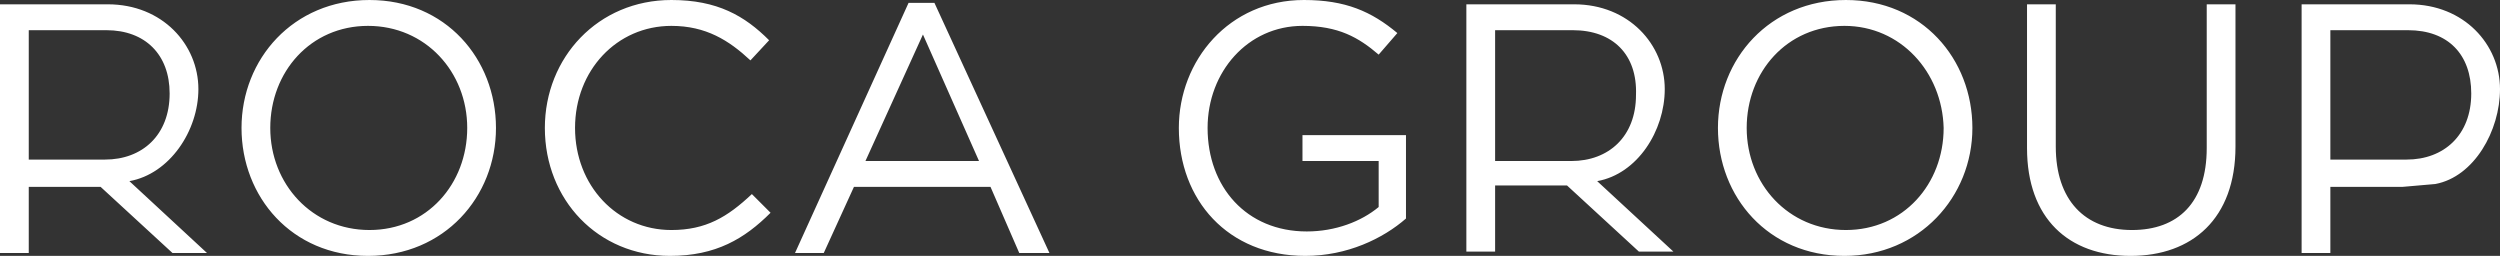 <?xml version="1.0" encoding="utf-8"?>
<!-- Generator: Adobe Illustrator 22.1.0, SVG Export Plug-In . SVG Version: 6.00 Build 0)  -->
<svg version="1.1" id="Capa_1" xmlns="http://www.w3.org/2000/svg" xmlns:xlink="http://www.w3.org/1999/xlink" x="0px" y="0px"
	 viewBox="0 0 173.9 17.8" style="enable-background:new 0 0 173.9 17.8;" xml:space="preserve">
<rect x="0" y="0" width="173.9" height="17.8" fill="#333333" stroke="none"/>
<style type="text/css">
	.st0{fill:white;}
</style>
<path class="st0" d="M155.5,0.3h-2v10c0,3.8-2,5.7-5.2,5.7c-3.3,0-5.3-2.1-5.3-5.8V0.3h-2v10c0,4.9,2.9,7.5,7.2,7.5
	c4.3,0,7.3-2.6,7.3-7.6V0.3z M128.3,1.8c-4,0-6.8,3.2-6.8,7.1c0,3.9,2.9,7.1,6.9,7.1c4,0,6.8-3.2,6.8-7.1
	C135.1,5,132.2,1.8,128.3,1.8 M128.3,17.8c-5.3,0-8.8-4.1-8.8-8.9c0-4.8,3.6-8.9,8.9-8.9c5.3,0,8.8,4.1,8.8,8.9
	C137.2,13.7,133.5,17.8,128.3,17.8 M97.8,15.2V9.4h-7.2v1.8h5.3v3.2c-1.2,1-3,1.7-5,1.7c-4.2,0-6.9-3.1-6.9-7.2
	c0-3.9,2.8-7.1,6.6-7.1c2.5,0,3.9,0.8,5.3,2l1.3-1.5C95.4,0.8,93.6,0,90.7,0C85.5,0,82,4.2,82,8.9c0,5,3.4,8.9,8.8,8.9
	C93.7,17.8,96.2,16.6,97.8,15.2 M64.2,2.4l-4,8.8h7.9L64.2,2.4z M70.9,17.6l-2-4.6h-9.5l-2.1,4.6h-2l7.9-17.4h1.8L73,17.6H70.9z
	 M53.6,14.8l-1.3-1.3c-1.7,1.6-3.2,2.5-5.6,2.5c-3.8,0-6.7-3.1-6.7-7.1s2.9-7.1,6.7-7.1c2.4,0,4,1,5.5,2.4l1.3-1.4
	C51.8,1.1,49.9,0,46.7,0c-5.1,0-8.8,4-8.8,8.9c0,5,3.7,8.9,8.7,8.9C49.8,17.8,51.8,16.6,53.6,14.8 M25.6,1.8c-4,0-6.8,3.2-6.8,7.1
	c0,3.9,2.9,7.1,6.9,7.1c4,0,6.8-3.2,6.8-7.1C32.5,5,29.6,1.8,25.6,1.8 M25.6,17.8c-5.3,0-8.8-4.1-8.8-8.9c0-4.8,3.6-8.9,8.9-8.9
	s8.8,4.1,8.8,8.9C34.5,13.7,30.9,17.8,25.6,17.8 M11.8,6.5c0,2.9-1.9,4.6-4.5,4.6H2V2.1h5.4C10.1,2.1,11.8,3.8,11.8,6.5 M13.8,6.2
	c0-3.1-2.5-5.9-6.3-5.9H0v17.3h2V13h5l5,4.6h2.4L9,12.6C11.8,12.1,13.8,9.1,13.8,6.2 M109.4,2.1H104v9.1h5.3c2.6,0,4.5-1.7,4.5-4.6
	C113.9,3.8,112.2,2.1,109.4,2.1 M111.1,12.6l5.3,4.9h-2.4l-5-4.6h-5v4.6h-2V0.3h7.5c3.8,0,6.3,2.8,6.3,5.9
	C115.8,9.1,113.9,12.1,111.1,12.6 M171.9,6.5c0,2.9-1.9,4.6-4.5,4.6h-5.3V2.1h5.4C170.3,2.1,171.9,3.8,171.9,6.5 M173.9,6.2
	c0-3.1-2.5-5.9-6.3-5.9h-7.5v17.3h2V13h5l2.3-0.2C172.1,12.3,173.9,9.1,173.9,6.2"/>
</svg>
